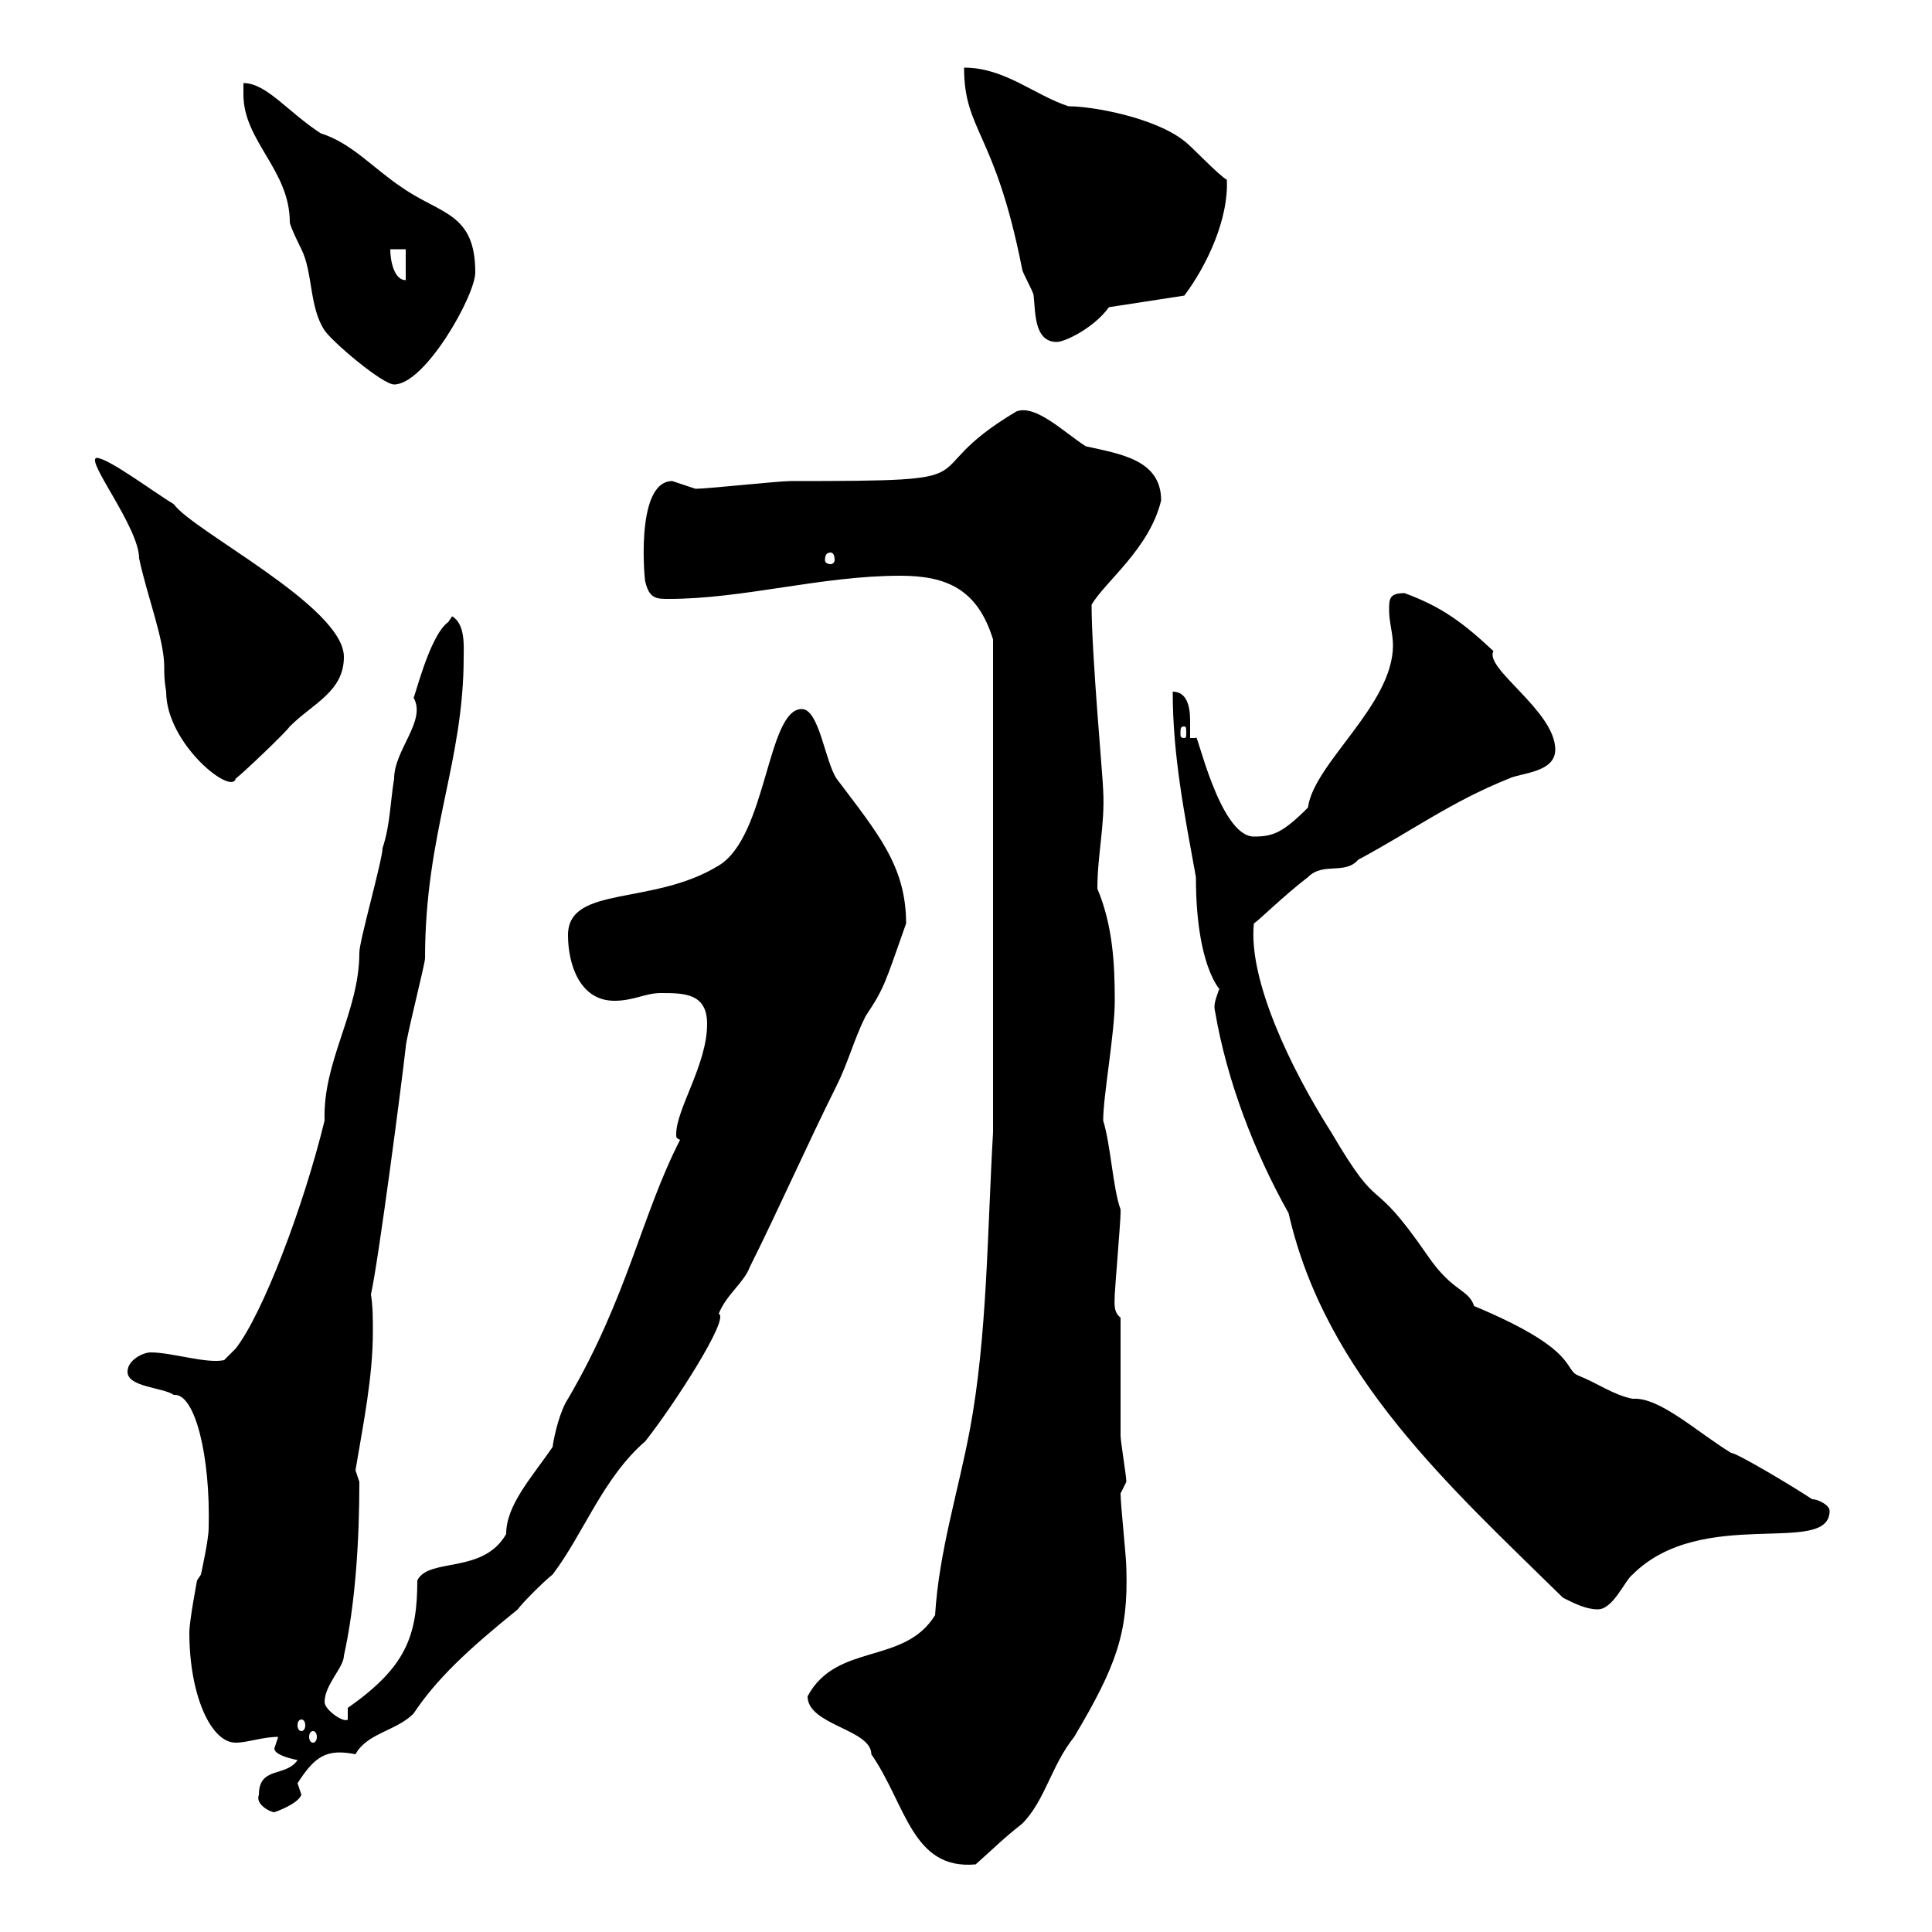 <svg xmlns="http://www.w3.org/2000/svg" xmlns:xlink="http://www.w3.org/1999/xlink" width="300" height="300"><path d="M125.40 263.40C125.40 267.90 135.30 268.50 135.30 272.40C140.70 280.20 141.60 290.40 151.50 289.50C154.20 287.10 156 285.30 158.70 283.20C162.30 279.60 163.20 274.20 166.80 269.70C173.40 258.60 175.20 253.50 174.90 243.60C174.90 241.80 174 233.70 174 231.90C174 231.90 174.90 230.10 174.90 230.10C174.90 229.20 174 223.80 174 222.90C174 220.20 174 207.60 174 204.60C172.80 203.70 173.10 202.20 173.10 201C173.10 200.40 174 189.60 174 188.40C174 188.40 174 188.40 174 187.80C172.80 184.50 172.50 177.90 171.30 174C171.30 170.10 173.10 160.50 173.10 155.40C173.10 149.70 172.80 143.70 170.40 138C170.40 132.60 171.60 128.10 171.30 122.70C171.30 121.20 169.50 101.70 169.50 93.90C171.60 90.30 178.50 85.20 180.30 77.70C180.30 71.40 174 70.50 168.60 69.30C165.30 67.20 160.80 62.70 157.80 63.90C140.70 74.10 156.30 74.70 122.70 74.70C120.90 74.70 109.80 75.90 108 75.90C108 75.90 104.40 74.70 104.40 74.70C98.40 74.70 100.20 91.20 100.20 90.30C100.80 93 102 93 103.80 93C115.50 93 127.50 89.40 139.80 89.40C147 89.40 151.80 91.50 154.20 99.30L154.20 175.80C153.30 191.40 153.30 207.60 150.60 222C148.80 231.60 145.80 240.90 145.20 250.80C140.40 258.60 129.90 255 125.40 263.40ZM40.20 278.70C39.60 280.20 42 281.40 42.60 281.40C42.60 281.40 46.20 280.20 46.80 278.70C46.80 278.70 46.20 276.90 46.20 276.90C48.90 272.70 50.70 271.50 55.20 272.40C57 269.10 61.50 268.80 64.20 266.10C67.80 260.70 72.60 256.20 80.40 249.90C81 249 84.60 245.40 85.80 244.50C90.60 238.20 93.60 229.50 100.20 223.80C104.70 218.10 113.40 204.60 111.60 204C112.80 201 115.50 199.20 116.40 196.80C120.90 187.80 125.40 177.60 129.90 168.60C131.70 165 132.60 161.40 134.40 157.80C137.40 153.30 137.40 152.70 140.70 143.40C140.70 134.40 136.20 129.30 129.90 120.90C128.10 118.20 127.20 110.10 124.50 110.10C119.10 110.10 119.10 129.90 111.60 134.40C101.40 140.70 88.20 137.40 88.20 145.20C88.20 149.70 90 155.40 95.40 155.40C98.40 155.40 100.20 154.20 102.60 154.20C106.20 154.20 109.80 154.20 109.80 159C109.80 165.30 105 172.20 105 176.10C105 176.70 105 176.70 105.60 177C99.60 188.70 97.50 201.30 88.20 217.20C87 219 86.10 222.60 85.80 224.70C82.50 229.50 78.60 233.70 78.60 238.20C75 244.50 66.60 241.80 64.80 245.40C64.80 254.10 63 258.90 54 265.20L54 267C53.40 267.60 50.40 265.50 50.40 264.30C50.40 261.60 53.40 258.90 53.40 257.10C55.20 249 55.80 239.10 55.80 230.10C55.80 230.10 55.20 228.30 55.20 228.30C56.40 221.10 57.90 213.90 57.90 206.70C57.90 204.90 57.90 202.80 57.60 201C58.80 195.60 62.40 168 63 162.60C63 161.40 66 149.70 66 148.80C66 129.30 72 118.50 72 102C72 100.50 72.30 96.90 70.20 95.70C70.20 95.70 69.60 96.60 69.60 96.60C66.60 98.70 64.20 109.20 64.20 108.30C66.30 111.90 61.20 116.40 61.20 120.90C60.60 124.50 60.60 128.10 59.40 131.70C59.40 133.50 55.80 146.10 55.80 147.90C55.80 157.20 50.10 164.70 50.40 174C47.10 187.50 40.80 204 36.60 209.40L34.80 211.20C32.10 211.80 26.70 210 23.40 210C22.20 210 19.80 211.20 19.80 213C19.80 215.40 25.20 215.40 27 216.60C30.30 216.30 32.70 226.20 32.40 237.30C32.40 239.10 31.20 244.50 31.20 244.50L30.60 245.40C30.60 245.40 29.40 251.70 29.40 253.50C29.40 263.10 32.70 270.60 36.60 270.60C38.40 270.60 40.80 269.70 43.20 269.70C43.20 269.70 42.60 271.50 42.60 271.50C42.60 272.40 44.70 273 46.20 273.30C44.40 276 40.20 274.20 40.20 278.70ZM48.60 268.80C48.90 268.80 49.20 269.10 49.20 269.70C49.20 270.30 48.90 270.60 48.60 270.60C48.30 270.60 48 270.30 48 269.70C48 269.10 48.30 268.80 48.60 268.80ZM46.80 267C47.10 267 47.40 267.30 47.40 267.90C47.40 268.50 47.10 268.80 46.80 268.80C46.50 268.80 46.20 268.50 46.20 267.90C46.20 267.30 46.50 267 46.80 267ZM242.70 248.10C244.50 249 246.30 249.90 248.10 249.90C250.50 249.90 252.30 245.40 253.50 244.50C264.30 233.70 284.10 241.80 284.10 234.60C284.10 233.70 282.30 232.80 281.40 232.80C278.70 231 269.70 225.60 268.80 225.60C263.40 222.30 257.70 216.90 253.50 217.20C250.50 216.60 248.10 214.80 245.10 213.60C242.70 212.70 245.40 209.70 228.90 202.80C228 200.10 225.60 200.70 221.70 195C212.40 181.50 214.80 189.60 206.70 175.80C200.40 165.90 193.80 152.10 194.70 143.40C195.60 142.80 199.20 139.20 203.10 136.20C205.50 133.80 208.80 135.90 210.90 133.50C219.30 129 225.30 124.50 234.30 120.90C236.10 120 241.50 120 241.50 116.40C241.50 110.40 230.40 103.80 231.90 101.10C227.10 96.60 223.80 94.20 218.10 92.10C215.70 92.10 215.70 93 215.70 94.80C215.70 96.60 216.30 98.40 216.30 100.20C216.30 109.50 204 118.50 203.10 125.40C199.20 129.30 197.70 129.90 194.70 129.90C189.30 129.90 185.70 112.80 185.70 114.60L184.80 114.60C184.80 114 184.80 112.80 184.80 111.90C184.80 109.50 184.20 107.40 182.10 107.40C182.10 117.30 183.90 126.30 185.70 136.20C185.70 151.80 190.50 154.50 189.30 153.60C188.70 155.40 188.40 156 188.70 157.20C190.50 167.70 194.70 178.80 200.10 188.40C205.80 213.60 225.30 231 242.70 248.10ZM15 71.10C13.20 71.40 21.60 81.90 21.60 86.70C22.80 92.40 25.50 99.30 25.50 103.50C25.50 104.70 25.50 105.60 25.80 107.40C25.80 115.50 36 123.60 36.60 120.90C37.80 120 44.40 113.70 45 112.80C48.60 109.20 53.40 107.40 53.40 102C53.40 94.20 30 82.50 27 78.30C24 76.50 16.80 71.10 15 71.10ZM183.90 112.80C184.20 112.80 184.20 113.10 184.20 114C184.20 114.30 184.20 114.60 183.90 114.60C183.30 114.60 183.30 114.30 183.30 114C183.30 113.10 183.30 112.80 183.90 112.80ZM129 85.80C129.30 85.80 129.60 86.10 129.60 87C129.60 87.30 129.30 87.60 129 87.60C128.40 87.60 128.10 87.30 128.10 87C128.10 86.10 128.40 85.80 129 85.80ZM37.80 14.70C37.80 21.90 45 26.40 45 34.50C45 35.10 46.80 38.70 46.80 38.70C48.60 42.30 48 47.70 50.40 51.30C51.60 53.10 59.40 59.70 61.20 59.70C66 59.70 73.80 45.90 73.80 42.30C73.80 33 68.40 33.30 62.40 29.10C57.90 26.10 54.60 22.20 49.80 20.70C44.70 17.40 41.40 12.90 37.80 12.90C37.80 12.90 37.80 14.70 37.80 14.70ZM149.70 10.50C149.70 20.40 154.50 20.40 158.70 41.70C158.70 42.30 160.50 45.30 160.50 45.90C160.80 48.30 160.50 53.10 164.10 53.10C165.30 53.10 169.80 51 172.20 47.70L183.90 45.90C187.50 41.10 190.80 33.90 190.50 27.90C189.30 27.30 184.80 22.50 183.90 21.90C179.40 18.30 169.80 16.50 165.90 16.50C160.50 14.70 156 10.50 149.70 10.50ZM60.60 38.70L63 38.70L63 43.50C61.20 43.50 60.60 40.50 60.60 38.70Z"/></svg>